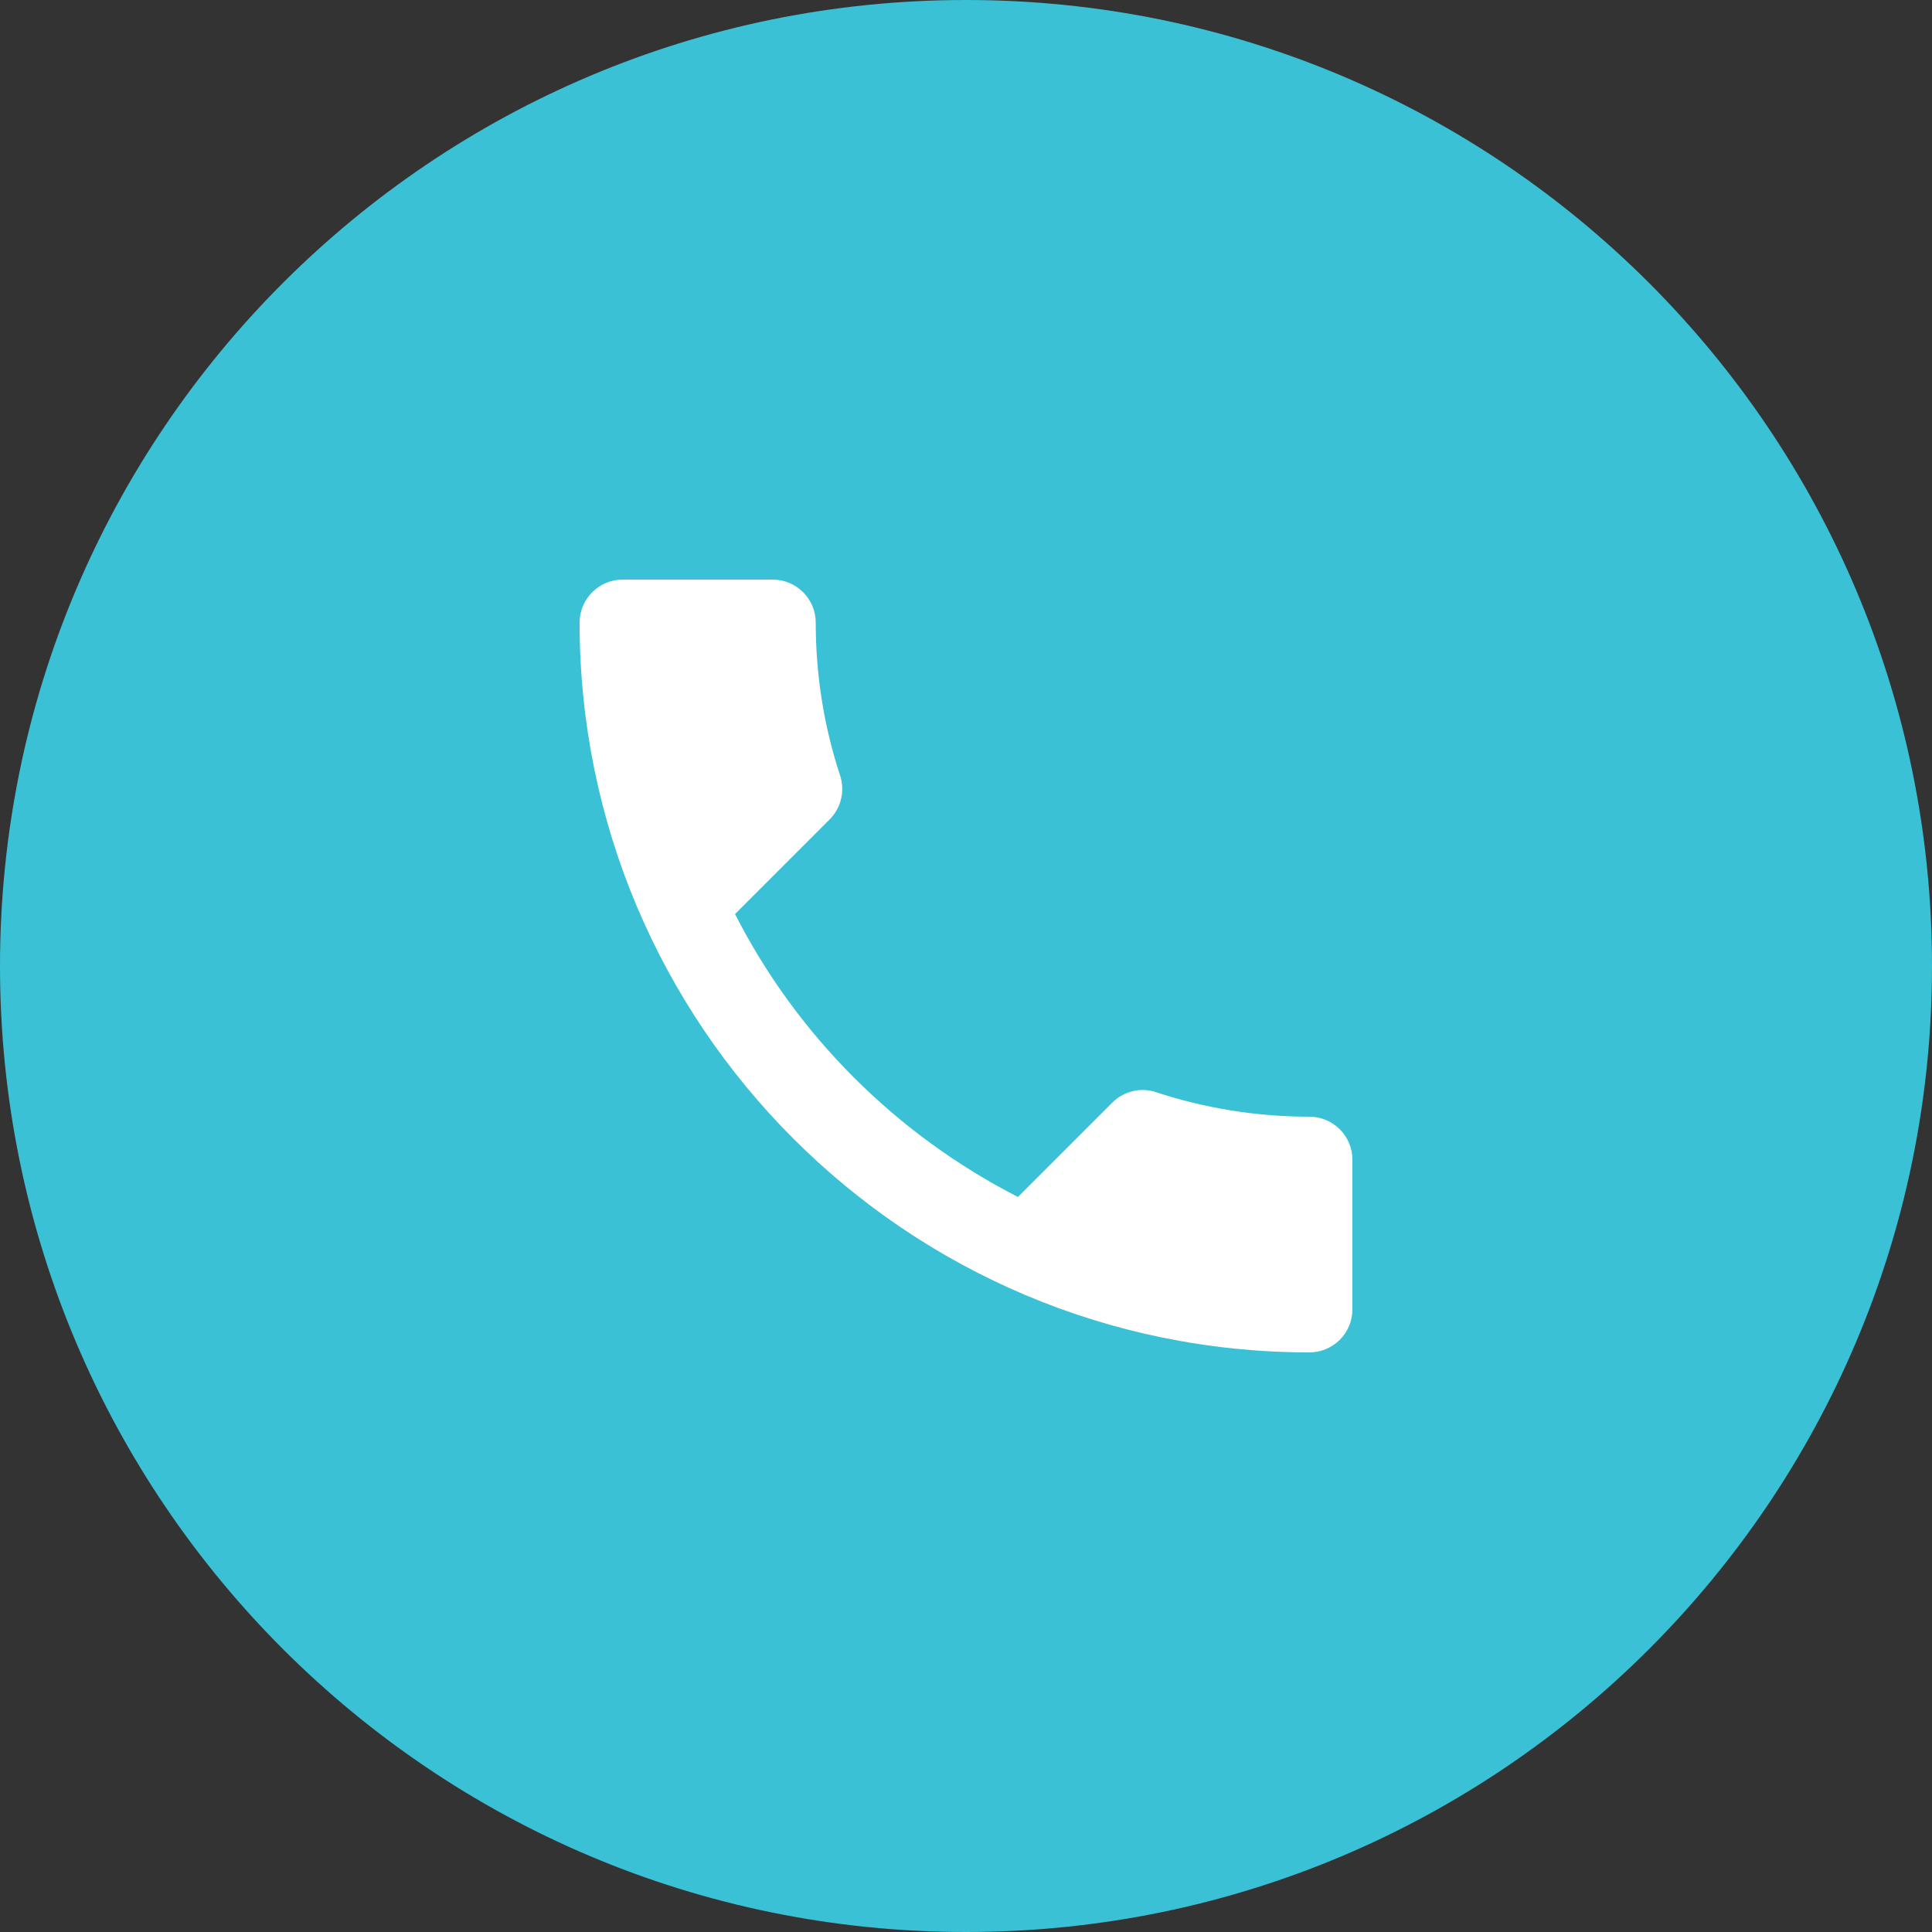 <?xml version="1.0" encoding="UTF-8"?> <svg xmlns="http://www.w3.org/2000/svg" width="60" height="60" viewBox="0 0 60 60" fill="none"><rect x="0" y="0" width="60" height="60" fill="#333333" stroke="none"/><path d="M0 30C0 13.431 13.431 0 30 0C46.569 0 60 13.431 60 30C60 46.569 46.569 60 30 60C13.431 60 0 46.569 0 30Z" fill="#3AC1D5"></path><g clip-path="url(#clip0_257_1811)"><path d="M22.827 28.387C24.747 32.16 27.84 35.24 31.613 37.173L34.547 34.24C34.907 33.88 35.44 33.76 35.907 33.92C37.4 34.413 39.013 34.68 40.667 34.68C41.4 34.68 42 35.28 42 36.013V40.667C42 41.4 41.4 42 40.667 42C28.147 42 18 31.853 18 19.333C18 18.6 18.6 18 19.333 18H24C24.733 18 25.333 18.6 25.333 19.333C25.333 21 25.6 22.6 26.093 24.093C26.24 24.56 26.133 25.08 25.76 25.453L22.827 28.387Z" fill="white"></path></g><defs><clipPath id="clip0_257_1811"><rect width="32" height="32" fill="white" transform="translate(14 14)"></rect></clipPath></defs></svg> 